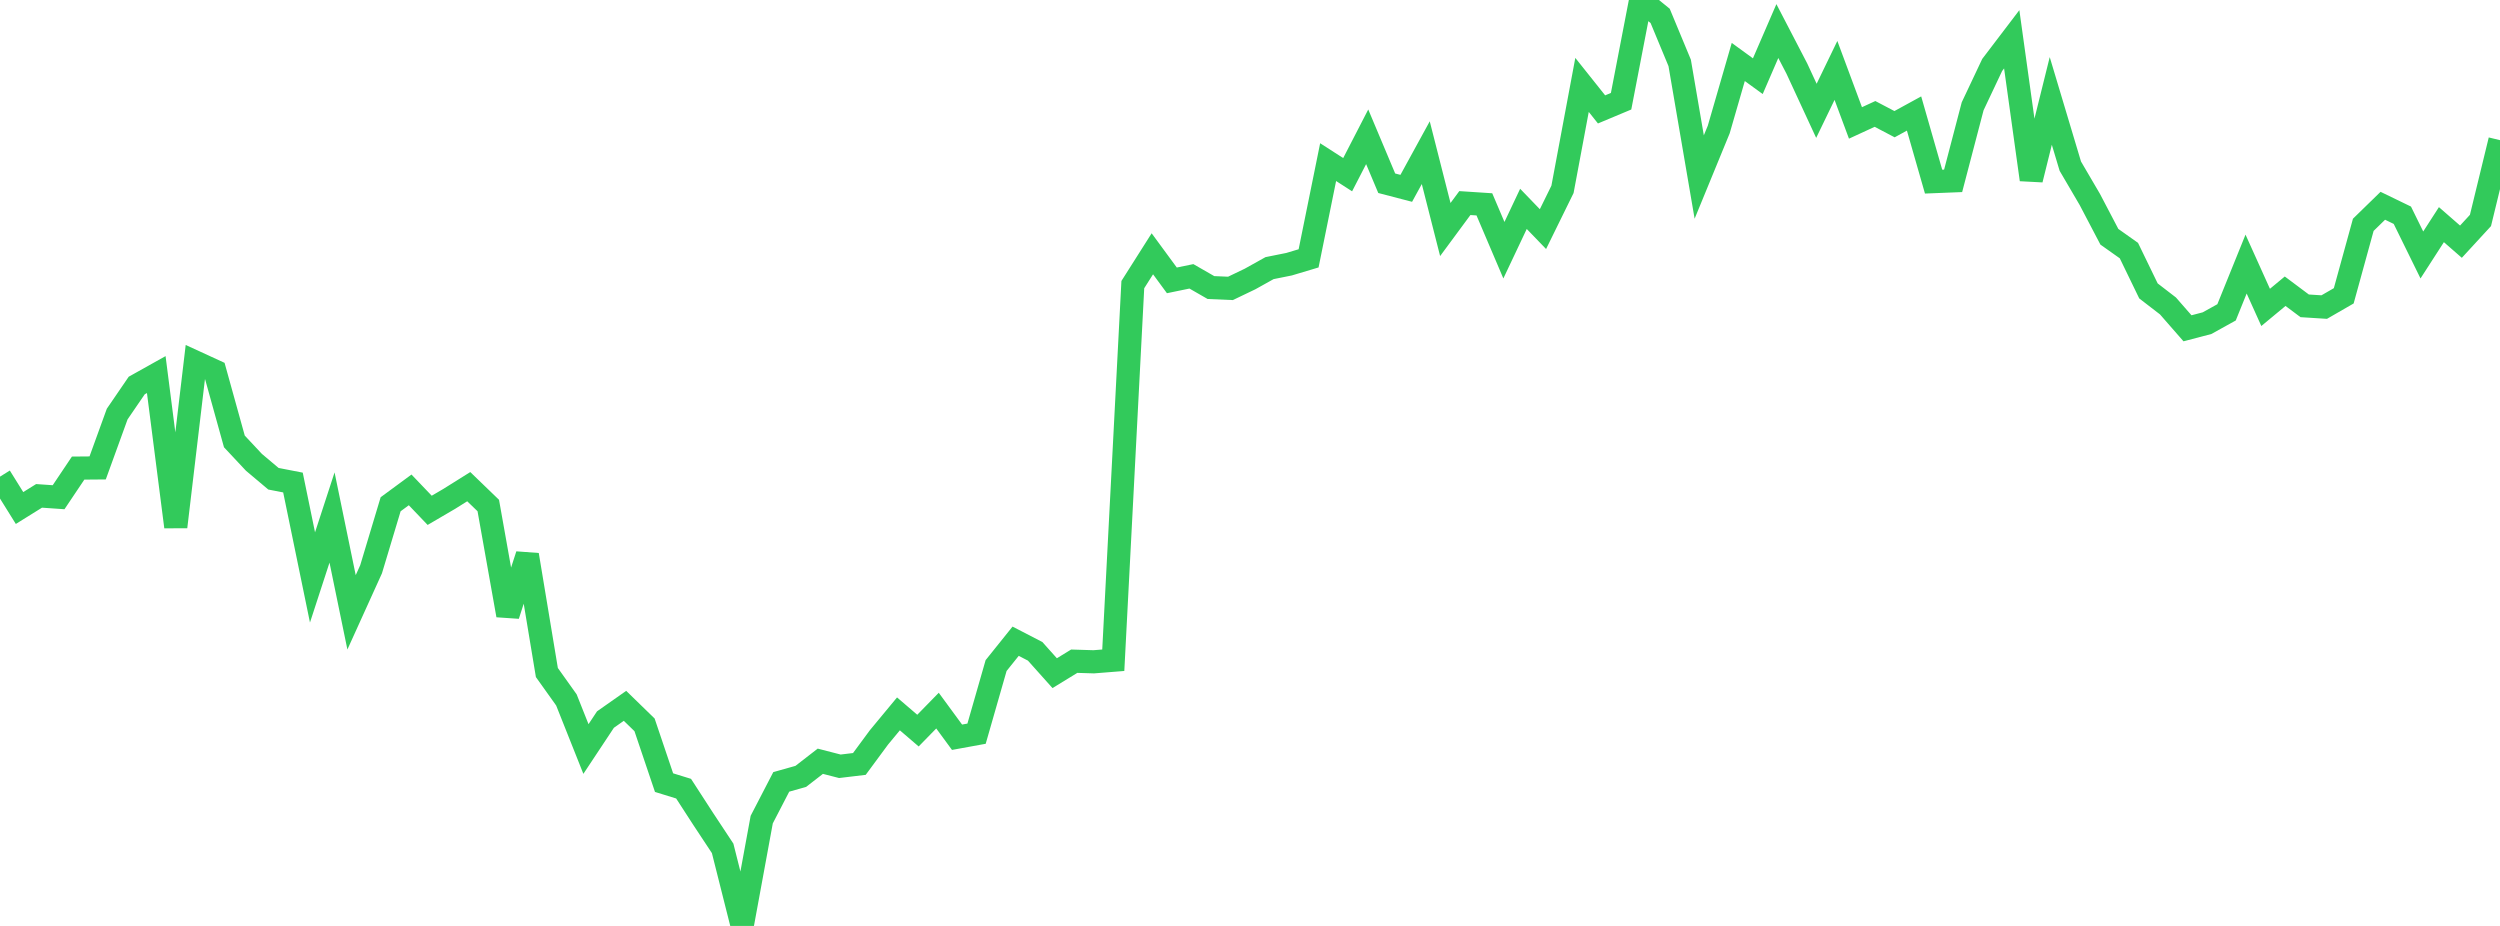 <?xml version="1.0" standalone="no"?>
<!DOCTYPE svg PUBLIC "-//W3C//DTD SVG 1.1//EN" "http://www.w3.org/Graphics/SVG/1.1/DTD/svg11.dtd">

<svg width="135" height="50" viewBox="0 0 135 50" preserveAspectRatio="none" 
  xmlns="http://www.w3.org/2000/svg"
  xmlns:xlink="http://www.w3.org/1999/xlink">


<polyline points="0.0, 25.739 1.055, 27.433 2.109, 26.777 3.164, 26.85 4.219, 25.277 5.273, 25.268 6.328, 22.36 7.383, 20.817 8.438, 20.227 9.492, 28.451 10.547, 19.555 11.602, 20.04 12.656, 23.837 13.711, 24.964 14.766, 25.852 15.82, 26.057 16.875, 31.181 17.93, 27.945 18.984, 33.066 20.039, 30.74 21.094, 27.23 22.148, 26.454 23.203, 27.558 24.258, 26.94 25.312, 26.28 26.367, 27.298 27.422, 33.224 28.477, 29.964 29.531, 36.316 30.586, 37.796 31.641, 40.447 32.695, 38.856 33.75, 38.115 34.805, 39.141 35.859, 42.262 36.914, 42.588 37.969, 44.217 39.023, 45.812 40.078, 50.0 41.133, 44.258 42.188, 42.222 43.242, 41.925 44.297, 41.107 45.352, 41.379 46.406, 41.253 47.461, 39.823 48.516, 38.549 49.57, 39.453 50.625, 38.373 51.68, 39.811 52.734, 39.619 53.789, 35.941 54.844, 34.626 55.898, 35.171 56.953, 36.351 58.008, 35.705 59.062, 35.737 60.117, 35.653 61.172, 15.369 62.227, 13.705 63.281, 15.14 64.336, 14.922 65.391, 15.528 66.445, 15.573 67.5, 15.067 68.555, 14.479 69.609, 14.267 70.664, 13.951 71.719, 8.755 72.773, 9.433 73.828, 7.387 74.883, 9.895 75.938, 10.17 76.992, 8.245 78.047, 12.395 79.102, 10.966 80.156, 11.035 81.211, 13.511 82.266, 11.279 83.32, 12.372 84.375, 10.224 85.43, 4.585 86.484, 5.908 87.539, 5.466 88.594, 0.0 89.648, 0.857 90.703, 3.397 91.758, 9.56 92.812, 6.993 93.867, 3.347 94.922, 4.114 95.977, 1.677 97.031, 3.706 98.086, 5.985 99.141, 3.803 100.195, 6.638 101.25, 6.152 102.305, 6.706 103.359, 6.129 104.414, 9.808 105.469, 9.766 106.523, 5.74 107.578, 3.507 108.633, 2.121 109.688, 9.7 110.742, 5.45 111.797, 8.972 112.852, 10.774 113.906, 12.785 114.961, 13.532 116.016, 15.709 117.07, 16.521 118.125, 17.728 119.18, 17.451 120.234, 16.867 121.289, 14.26 122.344, 16.6 123.398, 15.726 124.453, 16.515 125.508, 16.582 126.562, 15.974 127.617, 12.14 128.672, 11.112 129.727, 11.623 130.781, 13.768 131.836, 12.131 132.891, 13.051 133.945, 11.905 135.0, 7.569" fill="none" stroke="#32ca5b" stroke-width="1.25"/>

</svg>